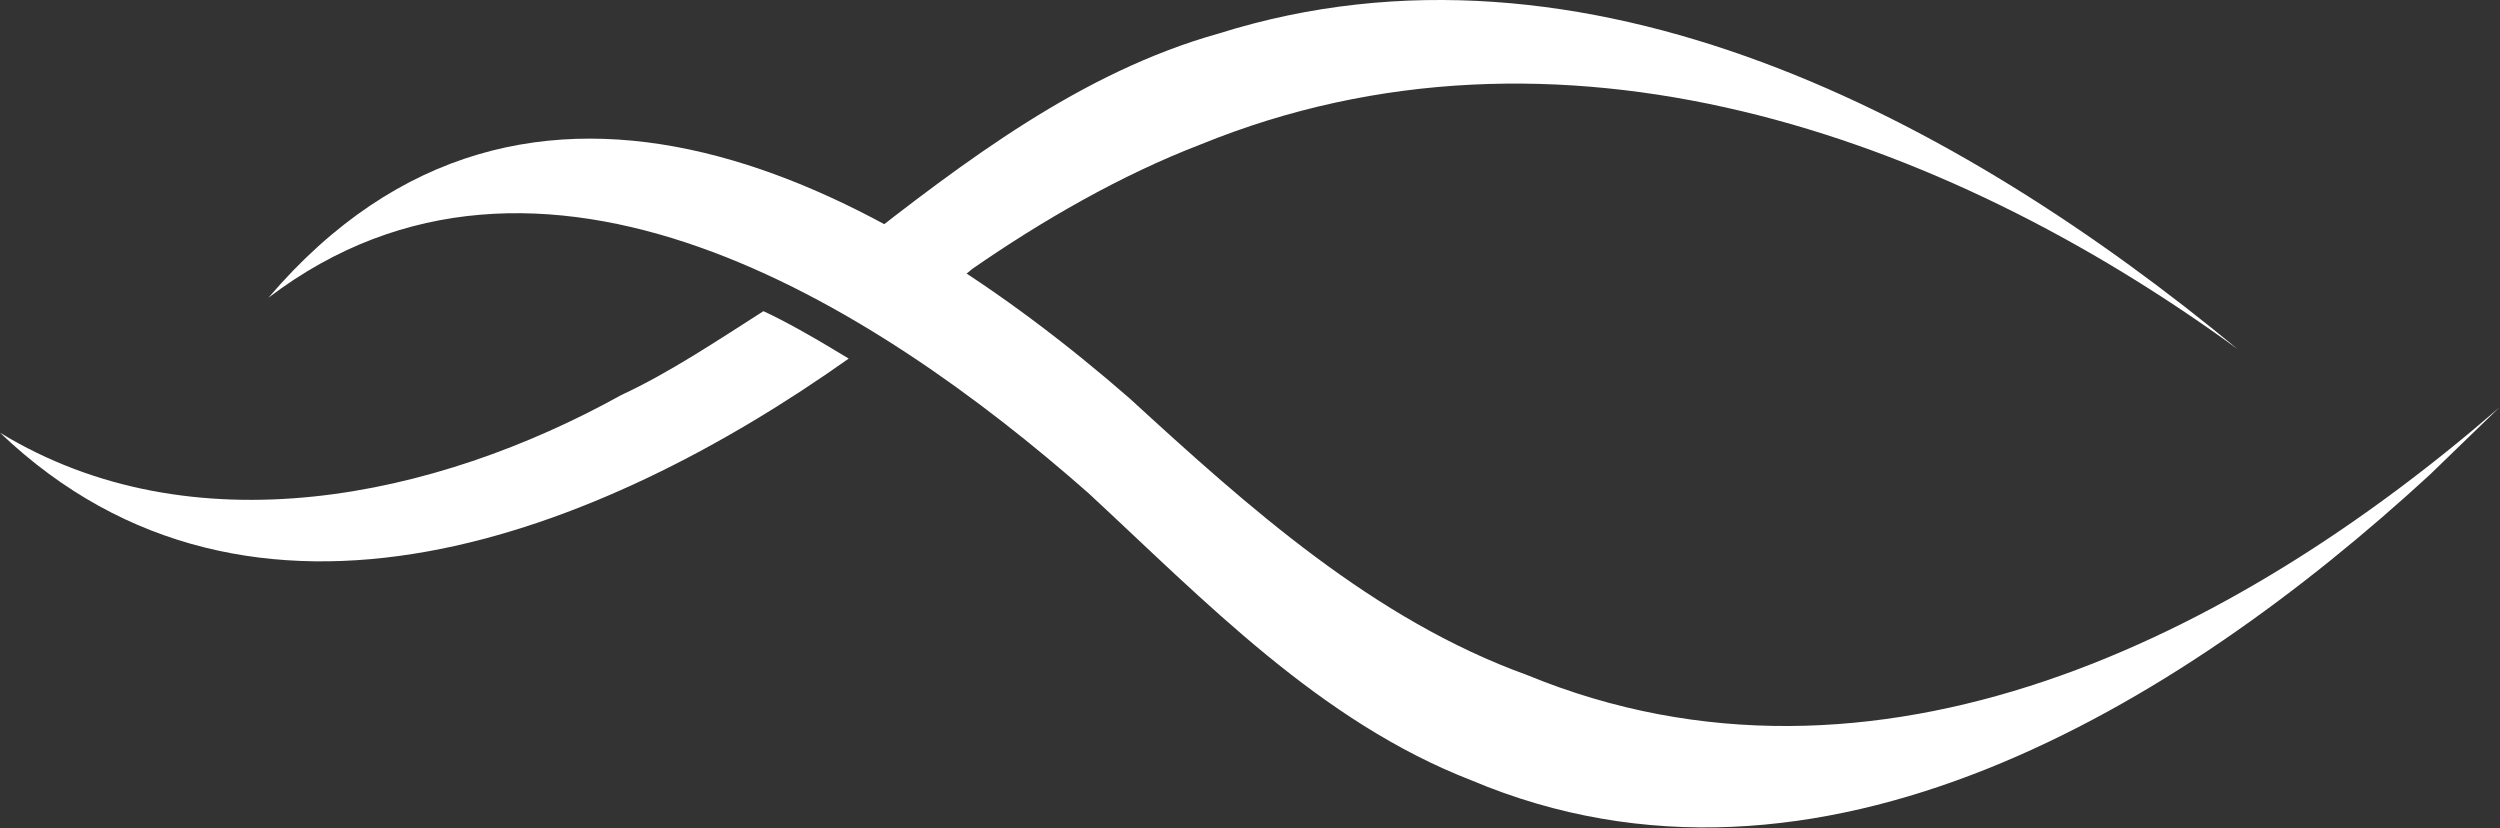 <svg version="1.2" xmlns="http://www.w3.org/2000/svg" viewBox="0 0 1545 512" width="1545" height="512">
	<rect x="0" y="0" width="1545" height="512" fill="#333333" stroke="none"/>
	<title>download (5)-svg</title>
	<defs>
		<clipPath clipPathUnits="userSpaceOnUse" id="cp1">
			<path d="m0 0h2860.34v523.29h-2860.34z"/>
		</clipPath>
		<clipPath clipPathUnits="userSpaceOnUse" id="cp2">
			<path d="m0 0h2860.34v523.29h-2860.34z"/>
		</clipPath>
		<clipPath clipPathUnits="userSpaceOnUse" id="cp3">
			<path d="m0 0h2860.34v523.29h-2860.34z"/>
		</clipPath>
	</defs>
	<style>
		.s0 { fill: #ffffff } 
	</style>
	<g id="Symbols">
		<g id="Logo">
			<g id="Group-12">
				<g id="Clip-Path: Fill-9" clip-path="url(#cp1)">
					<path id="Fill-9" fill-rule="evenodd" class="s0" d="m516 216.5c-12.1-7.4-31.3-18.3-44.2-24.2-27.3 17.4-58.3 38.2-87.8 51.8-115.2 64-265.3 95.7-384 23.3 156 149 372 62.3 524.5-45.8z"/>
				</g>
				<g id="Clip-Path: Fill-10" clip-path="url(#cp2)">
					<path id="Fill-10" fill-rule="evenodd" class="s0" d="m535.1 157.1c47.3 23.7 32.4 37.3 65.6 9.2 43.1-29.9 92.2-58.2 141.2-77 220.3-89.9 457.7-7.3 641 126.5-171.6-141.8-403-266.4-629.7-195.1-85 23.8-157.2 79-225.6 132.5z"/>
				</g>
				<g id="Clip-Path: Fill-11" clip-path="url(#cp3)">
					<path id="Fill-11" fill-rule="evenodd" class="s0" d="m1501.5 293.5c10.7-10.4 32.3-31.3 43.1-41.7-163.2 141.8-385.5 254-600.8 165.4-95-34.3-172.4-103.8-245.7-171-152.9-133.2-371.1-250.8-532.2-62.2 167.3-127.3 373.8 3.6 506.8 120.8 72.1 66.8 143 141.1 236.5 177.4 214.3 90.5 436.9-45.8 592.3-188.7z"/>
				</g>
			</g>
		</g>
	</g>
</svg>